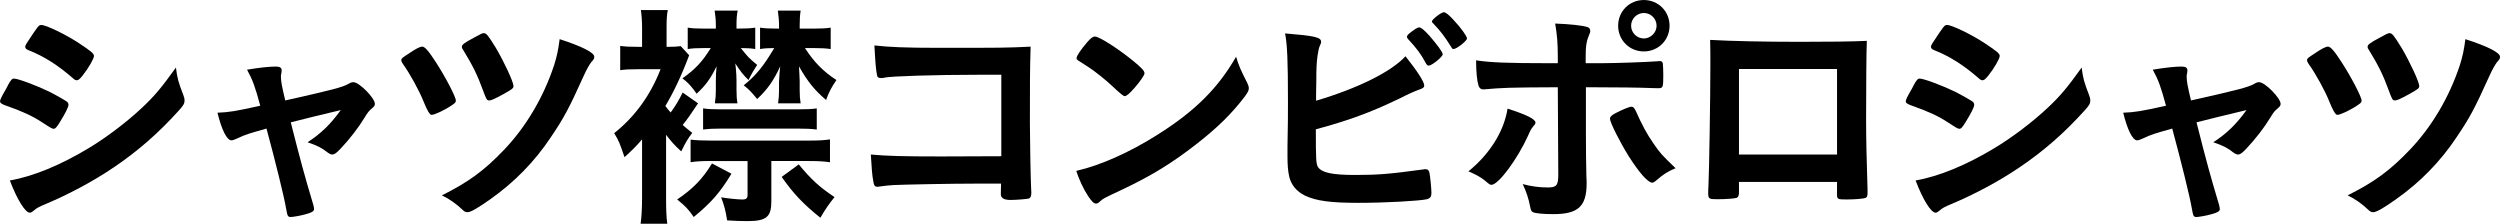<?xml version="1.0" encoding="UTF-8"?><svg id="_イヤー_2" xmlns="http://www.w3.org/2000/svg" viewBox="0 0 228.893 20.485"><g id="design"><g><path d="M5.457,11.223c-.308,.483-.396,.571-.572,.571q-.154,0-1.1-.638c-.77-.506-1.738-.969-3.323-1.519-.352-.132-.462-.22-.462-.374,0-.109,.176-.484,.528-1.078,.088-.176,.176-.308,.22-.418,.242-.439,.352-.572,.528-.572,.374,0,2.024,.616,3.212,1.188,.66,.33,1.496,.813,1.672,.946,.066,.088,.11,.154,.11,.264,0,.221-.308,.814-.814,1.629Zm11.332-2.509c.088,.22,.11,.353,.11,.483,0,.287-.11,.463-.528,.925-1.827,2.024-3.697,3.675-5.941,5.192-1.915,1.299-4.115,2.465-6.249,3.367-.638,.264-.836,.373-1.078,.594-.198,.154-.264,.198-.374,.198-.418,0-1.166-1.21-1.826-2.948,2.134-.375,4.643-1.408,7.195-2.949,1.584-.945,3.477-2.376,4.841-3.652,1.21-1.122,1.892-1.958,3.168-3.74,.132,1.034,.22,1.32,.682,2.53Zm-9.219-1.805c-.286,.353-.396,.44-.55,.44-.088,0-.198-.044-.33-.176-1.364-1.188-2.663-2.024-4.071-2.574-.22-.088-.308-.177-.308-.309,0-.088,.022-.154,.132-.33,1.056-1.606,1.1-1.672,1.342-1.672,.44,0,2.266,.88,3.521,1.716,1.056,.704,1.298,.902,1.298,1.122,0,.242-.506,1.123-1.034,1.782Z"/><path d="M31.902,7.68c.22-.132,.308-.154,.462-.154,.528,0,1.958,1.452,1.958,1.98,0,.154-.066,.242-.22,.374-.308,.265-.418,.374-.704,.858-.572,.945-1.386,2.002-2.244,2.904-.352,.374-.55,.506-.726,.506-.132,0-.264-.066-.418-.176-.594-.462-.902-.616-1.848-.946,1.232-.814,2.068-1.606,3.037-2.948q-2.86,.682-4.577,1.122c.924,3.652,1.254,4.841,2.068,7.569,.044,.197,.066,.285,.066,.374,0,.198-.22,.33-.814,.483-.374,.11-1.122,.242-1.32,.242-.264,0-.308-.088-.418-.726-.198-1.167-.99-4.356-1.805-7.371-1.628,.462-1.892,.528-2.728,.924-.242,.11-.374,.154-.484,.154-.418,0-.902-.99-1.276-2.53,1.1-.045,1.628-.133,3.917-.639-.462-1.716-.682-2.332-1.21-3.301,1.188-.197,2.068-.285,2.641-.285,.374,0,.528,.109,.528,.352,0,.066,0,.11-.022,.242-.044,.132-.044,.22-.044,.33,0,.439,.088,.88,.396,2.178,4.225-.945,5.259-1.21,5.787-1.518Z"/><path d="M39.909,5.699c.836,1.276,1.827,3.168,1.827,3.498,0,.154-.044,.221-.308,.396-.616,.44-1.628,.924-1.915,.924q-.242,0-.726-1.21c-.396-.99-1.232-2.53-1.914-3.477-.088-.132-.132-.241-.132-.33,0-.132,.066-.198,.682-.594,.638-.44,1.034-.638,1.232-.638,.242,0,.572,.373,1.254,1.43Zm14.5-.506c0,.176-.022,.22-.264,.484-.198,.264-.418,.638-.726,1.32-1.364,3.014-1.782,3.784-3.015,5.61-1.452,2.179-3.3,4.07-5.479,5.61-1.144,.814-1.826,1.211-2.112,1.211-.176,0-.286-.045-.44-.198-.572-.55-1.254-1.034-1.915-1.343,2.464-1.231,3.895-2.288,5.699-4.18,1.98-2.068,3.608-4.797,4.577-7.746,.264-.836,.374-1.386,.506-2.376,2.046,.66,3.168,1.232,3.168,1.606Zm-8.251,3.389c-.88,.484-1.188,.615-1.364,.615-.22,0-.264-.088-.572-.924-.506-1.386-.924-2.244-1.826-3.719-.088-.109-.11-.176-.11-.264,0-.198,.198-.352,1.1-.836,.638-.352,.771-.418,.902-.418,.242,0,.374,.154,1.122,1.364,.726,1.231,1.606,3.103,1.606,3.477,0,.198-.11,.286-.858,.704Z"/><path d="M63.911,9.462c-.726,1.078-.924,1.386-1.408,1.98,.33,.286,.462,.396,.88,.726-.375,.484-.572,.793-1.012,1.694-.66-.616-.858-.836-1.386-1.519v5.766c0,1.034,.022,1.782,.11,2.376h-2.442c.088-.616,.132-1.452,.132-2.376v-5.348c-.55,.639-.836,.925-1.606,1.629-.44-1.276-.484-1.43-.946-2.2,1.893-1.496,3.323-3.477,4.247-5.853h-2.046c-.771,0-1.21,.021-1.65,.088v-2.223c.418,.066,.902,.088,1.76,.088h.242v-1.738c0-.638-.044-1.188-.11-1.628h2.464c-.088,.44-.11,.858-.11,1.584v1.782c.704,0,.968-.021,1.298-.066l.77,.837c-.704,1.87-1.43,3.388-2.178,4.643,.198,.264,.264,.352,.484,.594,.44-.594,.726-1.078,1.1-1.826l1.408,.99Zm3.059,6.446c-1.056,1.738-1.826,2.619-3.455,3.961-.484-.704-.748-.99-1.518-1.605,1.408-.947,2.332-1.871,3.19-3.301l1.782,.945Zm2.178-11.419c-.418-.066-.792-.088-1.32-.088,.682,.858,.726,.901,1.496,1.54-.264,.396-.528,.836-.792,1.387-.462-.44-.77-.837-1.21-1.519,.022,.153,.022,.286,.044,.374,.044,.506,.066,.814,.066,1.21v.814c0,.571,.022,.858,.088,1.254h-2.068c.066-.462,.088-.792,.088-1.188v-.836c0-.439,.022-.968,.066-1.364-.55,1.122-.99,1.738-1.826,2.509-.44-.639-.792-1.034-1.298-1.408,1.21-.858,1.826-1.541,2.596-2.772h-.616c-.682,0-1.056,.021-1.497,.088v-1.958c.374,.065,.792,.088,1.519,.088h1.056v-.353c0-.418-.044-.88-.11-1.298h2.112c-.088,.396-.11,.792-.11,1.32v.33h.132c.727,0,1.167-.022,1.584-.088v1.958Zm-4.004,10.253c-.836,0-1.364,.022-1.915,.11v-2.068c.572,.066,1.056,.088,1.915,.088h8.823c.902,0,1.452-.021,2.024-.11v2.091c-.638-.088-1.122-.11-2.024-.11h-3.345v3.697c0,1.43-.462,1.804-2.2,1.804-.44,0-1.254-.021-1.848-.065-.132-.881-.286-1.431-.55-2.112,.66,.109,1.562,.198,1.937,.198s.484-.11,.484-.44v-3.081h-3.3Zm-.771-4.818c.462,.066,.88,.088,1.694,.088h6.887c.924,0,1.342-.021,1.826-.088v1.937c-.506-.066-.946-.088-1.76-.088h-6.975c-.726,0-1.166,.021-1.672,.088v-1.937Zm6.953-2.42c.022-.616,.066-1.078,.11-1.431-.616,1.32-1.166,2.112-2.112,2.993-.528-.639-.726-.858-1.232-1.255,1.122-.902,1.804-1.738,2.794-3.41-.506,0-.902,.021-1.298,.088v-1.958c.418,.065,.858,.088,1.562,.088h.176v-.33c0-.418-.044-.814-.11-1.32h2.09c-.066,.418-.088,.792-.088,1.298v.353h1.254c.726,0,1.166-.022,1.584-.088v1.958c-.44-.066-.902-.088-1.497-.088h-.858c.836,1.298,1.694,2.156,2.882,2.927-.418,.594-.748,1.209-.946,1.826-1.056-.902-1.672-1.65-2.486-3.081,.022,.418,.066,1.013,.066,1.386v.814c0,.506,.022,.793,.088,1.188h-2.068c.066-.44,.088-.748,.088-1.166v-.792Zm1.804,7.547c1.144,1.386,1.937,2.112,3.279,2.992-.484,.594-.836,1.101-1.298,1.893-1.584-1.276-2.464-2.2-3.542-3.74l1.562-1.145Z"/><path d="M91.676,6.844h-2.024c-4.026,0-8.119,.132-8.669,.264-.11,.021-.176,.044-.198,.044l-.11-.022-.088,.022c-.242-.065-.242-.088-.286-.264-.11-.528-.154-1.122-.242-2.729,1.298,.153,2.882,.22,5.897,.22,5.765,0,6.227,0,8.405-.109-.066,2.134-.066,3.366-.066,6.996,0,1.276,.066,5.149,.11,5.92,.022,.33,.022,.352,.022,.461,0,.287-.066,.463-.22,.528-.132,.044-1.122,.132-1.694,.132q-.88,0-.88-.527,0-.088,.022-.969h-2.178c-2.42,0-6.821,.088-7.679,.133-.528,.043-.836,.065-1.254,.132-.066,.021-.132,.021-.198,.021-.242,0-.33-.088-.396-.55-.088-.418-.154-1.232-.22-2.398,1.474,.132,2.926,.176,6.403,.176q2.333,0,5.545-.021V6.844Z"/><path d="M114.184,7.569c.11,.22,.154,.374,.154,.507,0,.22-.088,.373-.374,.77-1.21,1.584-2.509,2.86-4.467,4.379-2.2,1.716-4.071,2.86-6.711,4.114-1.694,.792-1.782,.836-2.046,1.078-.176,.177-.264,.22-.396,.22-.198,0-.374-.176-.704-.66-.44-.66-.858-1.562-1.1-2.332,2.222-.506,4.885-1.694,7.459-3.322,3.388-2.135,5.523-4.246,7.173-7.129,.242,.814,.44,1.254,1.012,2.376Zm-14.654-3.696c.375-.418,.528-.528,.727-.528,.418,.022,2.068,1.078,3.432,2.179,.836,.682,1.1,.968,1.1,1.188,0,.154-.396,.748-.924,1.343-.484,.55-.726,.748-.902,.748q-.154,0-1.056-.858c-.572-.55-1.716-1.474-2.288-1.826q-.77-.506-.924-.594c-.088-.066-.132-.132-.132-.198,0-.198,.418-.813,.968-1.452Z"/><path d="M120.672,15.293c.352,.527,1.32,.726,3.433,.726,2.068,0,3.125-.088,6.205-.506,.066-.022,.132-.022,.198-.022,.22,0,.33,.11,.374,.353,.066,.353,.176,1.452,.176,1.826,0,.33-.11,.484-.418,.572-.682,.153-3.763,.33-6.271,.33-2.553,0-3.851-.177-4.885-.66-.77-.374-1.276-.99-1.452-1.761-.11-.527-.154-1.012-.154-1.892v-.858c.044-2.311,.044-2.597,.044-4.114,0-3.807-.066-5.193-.264-6.228,2.706,.221,3.3,.353,3.3,.771,0,.11-.022,.154-.132,.396-.066,.154-.132,.44-.198,.881-.088,.66-.11,1.166-.11,2.332-.022,.858-.022,1.452-.022,1.782,3.807-1.122,6.909-2.662,8.185-4.07,1.078,1.342,1.716,2.354,1.716,2.662,0,.198-.088,.265-.528,.418-.308,.11-.88,.353-1.738,.792-2.706,1.299-4.643,2.003-7.657,2.816,0,2.751,.022,3.169,.198,3.455Zm9.901-9.462c-.462-.88-.924-1.474-1.628-2.222q-.132-.154-.132-.221c0-.132,.11-.264,.506-.55,.33-.242,.506-.33,.616-.33,.176,0,.418,.198,.946,.771,.704,.813,1.21,1.496,1.21,1.693,0,.221-.99,1.035-1.276,1.035-.11,0-.154-.045-.242-.177Zm2.508-1.342c-.088,0-.132-.044-.22-.198-.594-.946-.968-1.452-1.65-2.156-.088-.088-.11-.109-.11-.176,0-.176,.858-.836,1.078-.836,.198,0,.462,.22,.946,.748,.638,.682,1.188,1.452,1.188,1.65,0,.22-.946,.968-1.232,.968Z"/><path d="M140.582,11.223c0,.109-.044,.176-.22,.373-.154,.177-.242,.33-.462,.837-.968,2.134-2.707,4.488-3.345,4.488-.132,0-.176-.022-.638-.418-.352-.286-.836-.55-1.474-.814,1.98-1.606,3.256-3.675,3.586-5.743,1.782,.572,2.553,.969,2.553,1.277Zm2.046-3.235c-4.73,.022-4.951,.044-6.799,.198h-.044c-.198,0-.352-.132-.418-.352-.132-.418-.22-1.232-.22-2.311,1.254,.197,2.838,.264,6.645,.264h.836v-.594c0-1.254-.066-2.002-.242-3.037,1.276,.045,2.574,.177,2.97,.33,.176,.066,.242,.177,.242,.353,0,.11-.022,.176-.154,.484-.198,.483-.264,.901-.264,1.848v.616h1.43c1.43,0,4.247-.109,5.126-.176q.11-.021,.242-.021c.154,0,.242,.088,.264,.22,.022,.11,.044,.748,.044,1.034,0,1.166-.022,1.232-.462,1.232-.11,0-.33,0-1.606-.045-.77-.021-1.056-.021-5.017-.044v4.115q0,2.2,.044,4.07c.022,.264,.022,.462,.022,.594,0,2.135-.77,2.839-3.059,2.839-.88,0-1.628-.066-1.848-.176-.154-.066-.198-.177-.264-.506-.132-.705-.352-1.387-.682-2.068,.836,.22,1.519,.308,2.311,.308s.946-.198,.946-1.188l-.044-7.987Zm8.956,8.581c-.132,.11-.22,.154-.308,.154-.396,0-1.188-.902-2.156-2.42-.836-1.342-1.716-3.103-1.716-3.433,0-.176,.154-.33,.506-.506,.572-.309,1.276-.595,1.453-.595,.176,0,.264,.11,.396,.375,.572,1.275,1.012,2.111,1.628,2.992,.638,.924,.726,1.012,2.024,2.266-.704,.286-1.122,.551-1.826,1.166Zm1.276-14.214c0,1.32-1.034,2.354-2.354,2.354-1.32,0-2.354-1.034-2.354-2.354,0-1.319,1.034-2.354,2.354-2.354,1.32,0,2.354,1.035,2.354,2.354Zm-3.521,0c0,.639,.528,1.167,1.167,1.167,.616,0,1.166-.528,1.166-1.167,0-.638-.528-1.166-1.166-1.166s-1.167,.528-1.167,1.166Z"/><path d="M159.216,17.646c0,.242-.066,.396-.198,.463-.176,.065-.968,.132-1.804,.132-.748,0-.814-.044-.814-.572,0-.11,0-.353,.022-.704,.066-1.166,.176-8.251,.176-11.045,0-.572,0-1.629-.022-2.267,1.914,.109,4.929,.176,8.207,.176,2.685,0,4.797-.022,6.139-.088-.044,.901-.066,4.356-.066,7.217,0,1.673,.044,3.719,.132,6.403v.308c0,.265-.044,.396-.176,.44-.132,.088-1.012,.154-1.738,.154-.836,0-.88-.022-.88-.484v-1.122h-8.978v.989Zm8.978-11.331h-8.978v7.833h8.978V6.315Z"/><path d="M179.941,11.223c-.308,.483-.396,.571-.572,.571q-.154,0-1.1-.638c-.77-.506-1.738-.969-3.323-1.519-.352-.132-.462-.22-.462-.374,0-.109,.176-.484,.528-1.078,.088-.176,.176-.308,.22-.418,.242-.439,.352-.572,.528-.572,.374,0,2.024,.616,3.212,1.188,.66,.33,1.496,.813,1.672,.946,.066,.088,.11,.154,.11,.264,0,.221-.308,.814-.814,1.629Zm11.332-2.509c.088,.22,.11,.353,.11,.483,0,.287-.11,.463-.528,.925-1.827,2.024-3.697,3.675-5.941,5.192-1.915,1.299-4.115,2.465-6.249,3.367-.638,.264-.836,.373-1.078,.594-.198,.154-.264,.198-.374,.198-.418,0-1.167-1.21-1.826-2.948,2.134-.375,4.643-1.408,7.195-2.949,1.584-.945,3.477-2.376,4.841-3.652,1.21-1.122,1.892-1.958,3.168-3.74,.132,1.034,.22,1.32,.682,2.53Zm-9.219-1.805c-.286,.353-.396,.44-.55,.44-.088,0-.198-.044-.33-.176-1.364-1.188-2.662-2.024-4.07-2.574-.22-.088-.308-.177-.308-.309,0-.088,.022-.154,.132-.33,1.056-1.606,1.1-1.672,1.342-1.672,.44,0,2.266,.88,3.521,1.716,1.056,.704,1.298,.902,1.298,1.122,0,.242-.506,1.123-1.034,1.782Z"/><path d="M206.386,7.68c.22-.132,.308-.154,.462-.154,.528,0,1.958,1.452,1.958,1.98,0,.154-.066,.242-.22,.374-.308,.265-.418,.374-.704,.858-.572,.945-1.386,2.002-2.244,2.904-.352,.374-.55,.506-.726,.506-.132,0-.264-.066-.418-.176-.594-.462-.902-.616-1.848-.946,1.232-.814,2.068-1.606,3.037-2.948q-2.86,.682-4.577,1.122c.924,3.652,1.254,4.841,2.068,7.569,.044,.197,.066,.285,.066,.374,0,.198-.22,.33-.814,.483-.374,.11-1.122,.242-1.32,.242-.264,0-.308-.088-.418-.726-.198-1.167-.99-4.356-1.805-7.371-1.628,.462-1.892,.528-2.728,.924-.242,.11-.374,.154-.484,.154-.418,0-.902-.99-1.276-2.53,1.1-.045,1.628-.133,3.917-.639-.462-1.716-.682-2.332-1.21-3.301,1.188-.197,2.068-.285,2.641-.285,.374,0,.528,.109,.528,.352,0,.066,0,.11-.022,.242-.044,.132-.044,.22-.044,.33,0,.439,.088,.88,.396,2.178,4.225-.945,5.259-1.21,5.787-1.518Z"/><path d="M214.393,5.699c.836,1.276,1.827,3.168,1.827,3.498,0,.154-.044,.221-.308,.396-.616,.44-1.628,.924-1.915,.924q-.242,0-.726-1.21c-.396-.99-1.232-2.53-1.914-3.477-.088-.132-.132-.241-.132-.33,0-.132,.066-.198,.682-.594,.638-.44,1.034-.638,1.232-.638,.242,0,.572,.373,1.254,1.43Zm14.5-.506c0,.176-.022,.22-.264,.484-.198,.264-.418,.638-.726,1.32-1.364,3.014-1.782,3.784-3.015,5.61-1.452,2.179-3.3,4.07-5.479,5.61-1.144,.814-1.826,1.211-2.112,1.211-.176,0-.286-.045-.44-.198-.572-.55-1.254-1.034-1.915-1.343,2.464-1.231,3.895-2.288,5.699-4.18,1.98-2.068,3.608-4.797,4.577-7.746,.264-.836,.374-1.386,.506-2.376,2.046,.66,3.168,1.232,3.168,1.606Zm-8.251,3.389c-.88,.484-1.188,.615-1.364,.615-.22,0-.264-.088-.572-.924-.506-1.386-.924-2.244-1.826-3.719-.088-.109-.11-.176-.11-.264,0-.198,.198-.352,1.1-.836,.638-.352,.771-.418,.902-.418,.242,0,.374,.154,1.122,1.364,.726,1.231,1.606,3.103,1.606,3.477,0,.198-.11,.286-.858,.704Z"/></g></g></svg>